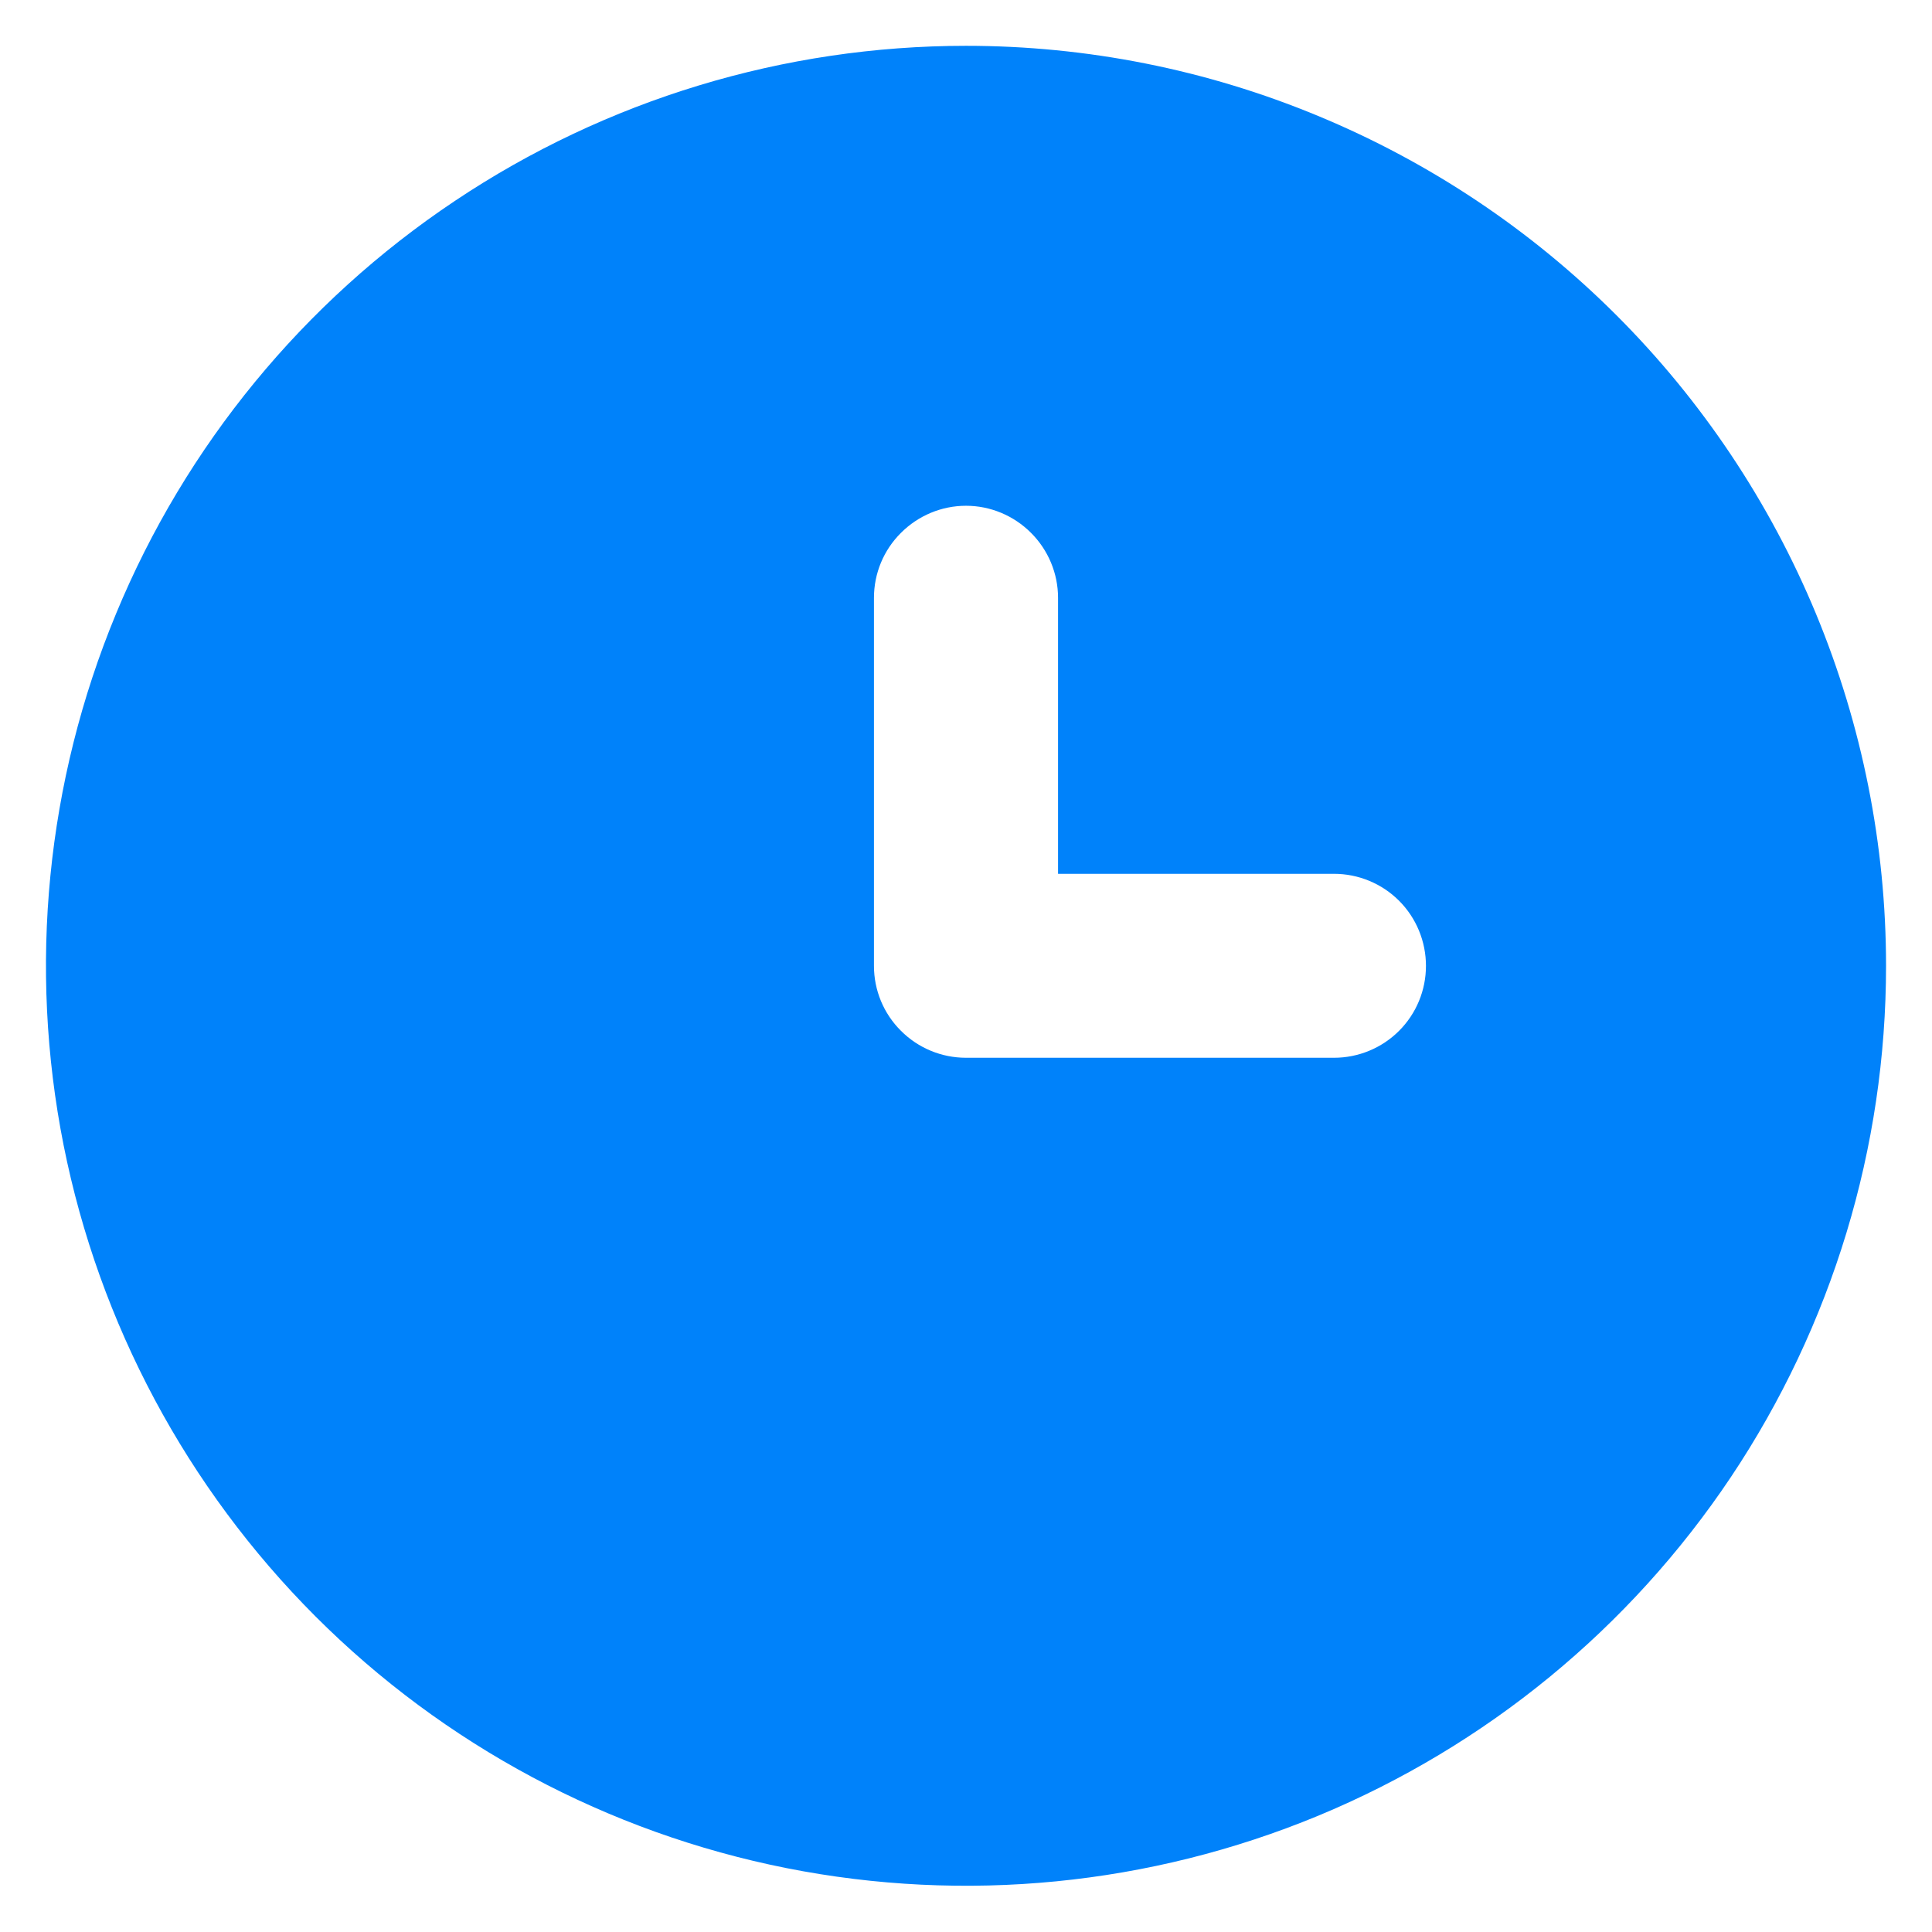 <svg width="14" height="14" viewBox="0 0 14 14" fill="none" xmlns="http://www.w3.org/2000/svg">
<path d="M7 0.332C5.681 0.332 4.392 0.723 3.296 1.456C2.2 2.188 1.345 3.229 0.841 4.447C0.336 5.666 0.204 7.006 0.461 8.299C0.719 9.593 1.354 10.78 2.286 11.713C3.218 12.645 4.406 13.28 5.699 13.537C6.993 13.794 8.333 13.662 9.551 13.158C10.769 12.653 11.81 11.799 12.543 10.703C13.276 9.606 13.667 8.317 13.667 6.999C13.667 6.123 13.494 5.256 13.159 4.447C12.824 3.639 12.333 2.904 11.714 2.285C11.095 1.666 10.36 1.175 9.551 0.84C8.742 0.504 7.875 0.332 7 0.332ZM9.667 7.665H8.333H7C6.823 7.665 6.654 7.595 6.529 7.47C6.403 7.345 6.333 7.176 6.333 6.999V4.332C6.333 4.155 6.403 3.986 6.529 3.861C6.654 3.736 6.823 3.665 7 3.665C7.177 3.665 7.346 3.736 7.471 3.861C7.596 3.986 7.667 4.155 7.667 4.332V6.332H9.667C9.843 6.332 10.013 6.402 10.138 6.527C10.263 6.652 10.333 6.822 10.333 6.999C10.333 7.176 10.263 7.345 10.138 7.47C10.013 7.595 9.843 7.665 9.667 7.665Z" fill="#0082FA"/>
</svg>
